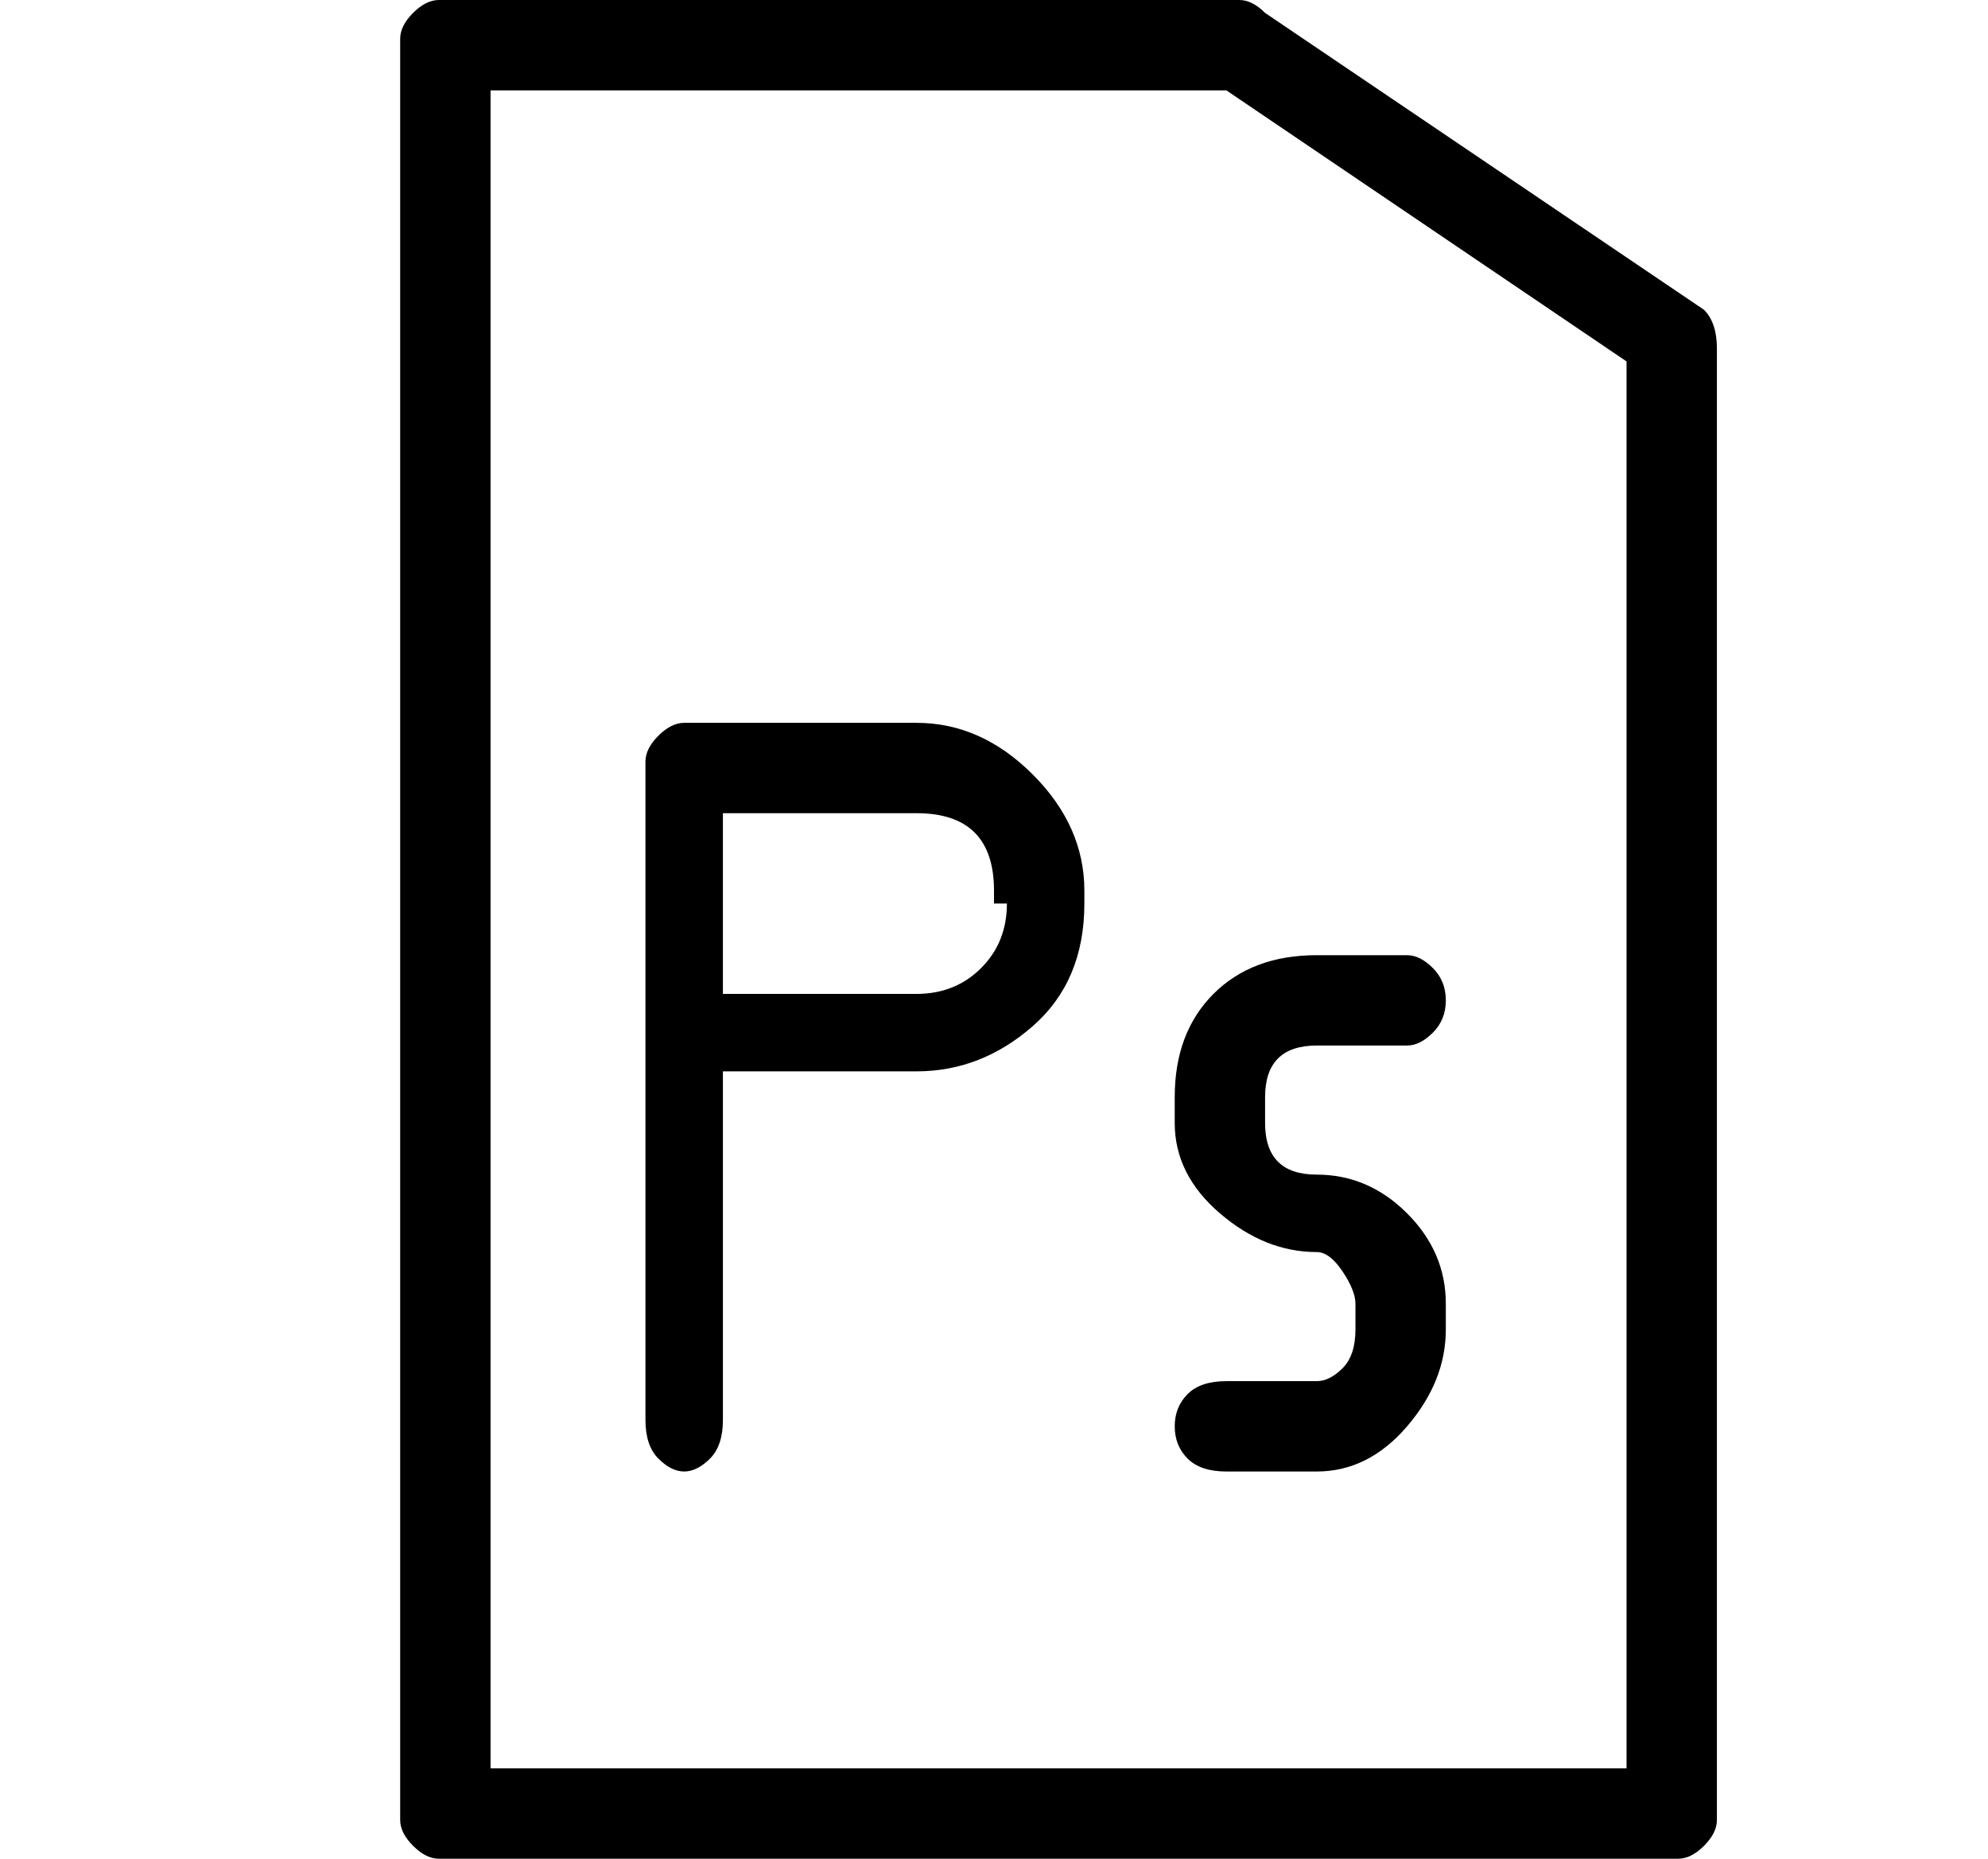 <?xml version="1.0" standalone="no"?>
<!DOCTYPE svg PUBLIC "-//W3C//DTD SVG 1.1//EN" "http://www.w3.org/Graphics/SVG/1.1/DTD/svg11.dtd" >
<svg xmlns="http://www.w3.org/2000/svg" xmlns:xlink="http://www.w3.org/1999/xlink" version="1.1" viewBox="-10 0 154 144">
   <path fill="currentColor"
d="M122 24l-34 -23q-1 -1 -2 -1h-62q-1 0 -2 1t-1 2v138q0 1 1 2t2 1h96q1 0 2 -1t1 -2v-114q0 -2 -1 -3zM116 137h-88v-130h57l31 21v109zM61 56h-18q-1 0 -2 1t-1 2v51q0 2 1 3t2 1t2 -1t1 -3v-27h15q5 0 9 -3.5t4 -9.5v-1q0 -5 -4 -9t-9 -4zM68 70q0 3 -2 5t-5 2h-15v-14
h15q3 0 4.5 1.5t1.5 4.5v1h1zM81 85v2q0 4 3.5 7t7.5 3q1 0 2 1.5t1 2.5v2q0 2 -1 3t-2 1h-7q-2 0 -3 1t-1 2.5t1 2.5t3 1h7q4 0 7 -3.5t3 -7.5v-2q0 -4 -3 -7t-7 -3q-2 0 -3 -1t-1 -3v-2q0 -2 1 -3t3 -1h7q1 0 2 -1t1 -2.5t-1 -2.5t-2 -1h-7q-5 0 -8 3t-3 8z" />
</svg>
